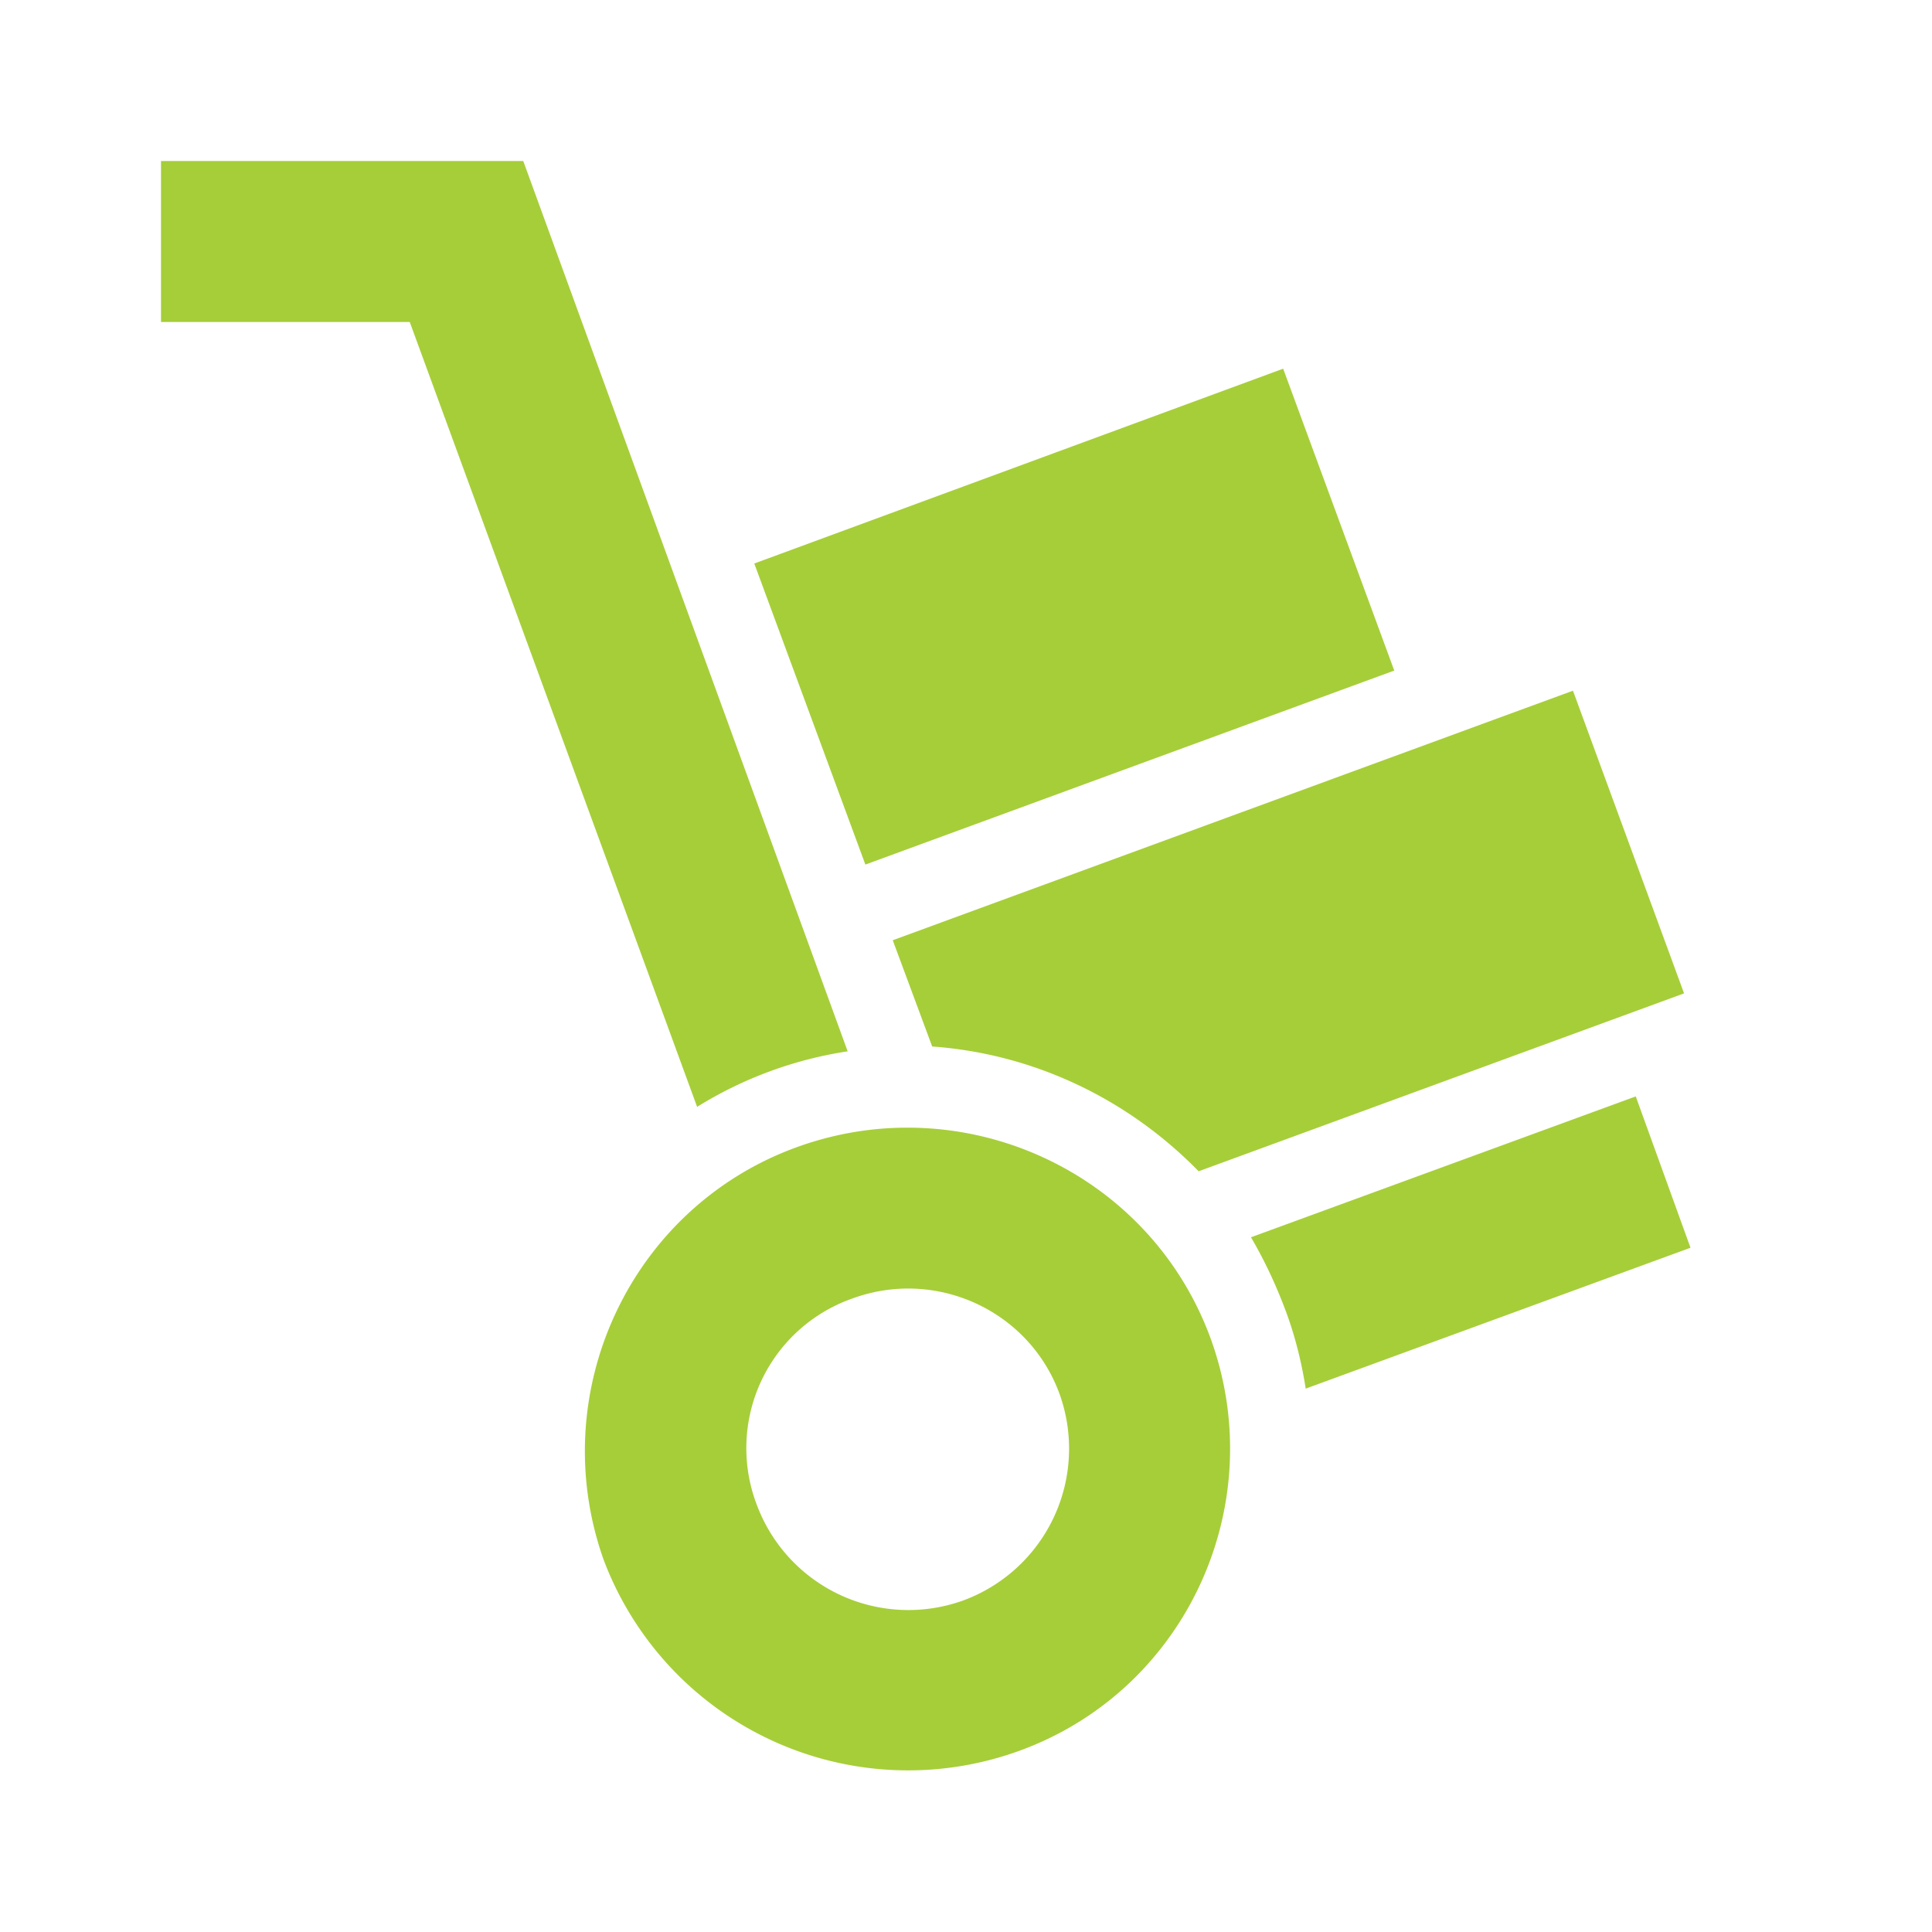 <svg xmlns="http://www.w3.org/2000/svg" width="30" height="30" viewBox="0 0 24 24"><path fill="#A6CE39" d="M11.97 19.88a2.01 2.01 0 0 1-2.57-1.19a1.97 1.97 0 0 1 1.19-2.56c1.04-.38 2.19.15 2.57 1.18a2.01 2.01 0 0 1-1.19 2.57M9.9 14.25c-2.07.75-3.14 3.05-2.4 5.13a4.043 4.043 0 0 0 5.16 2.37c2.07-.75 3.13-3.05 2.38-5.12c-.76-2.08-3.07-3.13-5.14-2.38m6.04-9.67L9.37 7l1.38 3.74l6.57-2.41m3 5.29l-4.78 1.75c.17.29.31.59.43.91c.12.32.2.65.25.97L21 15.5m-1.46-6.92l-8.45 3.1l.49 1.32c1.25.09 2.42.64 3.31 1.55l6.03-2.21M2 2v2h3.09l3.57 9.75a4.946 4.946 0 0 1 1.87-.69L6.5 2"></path></svg>